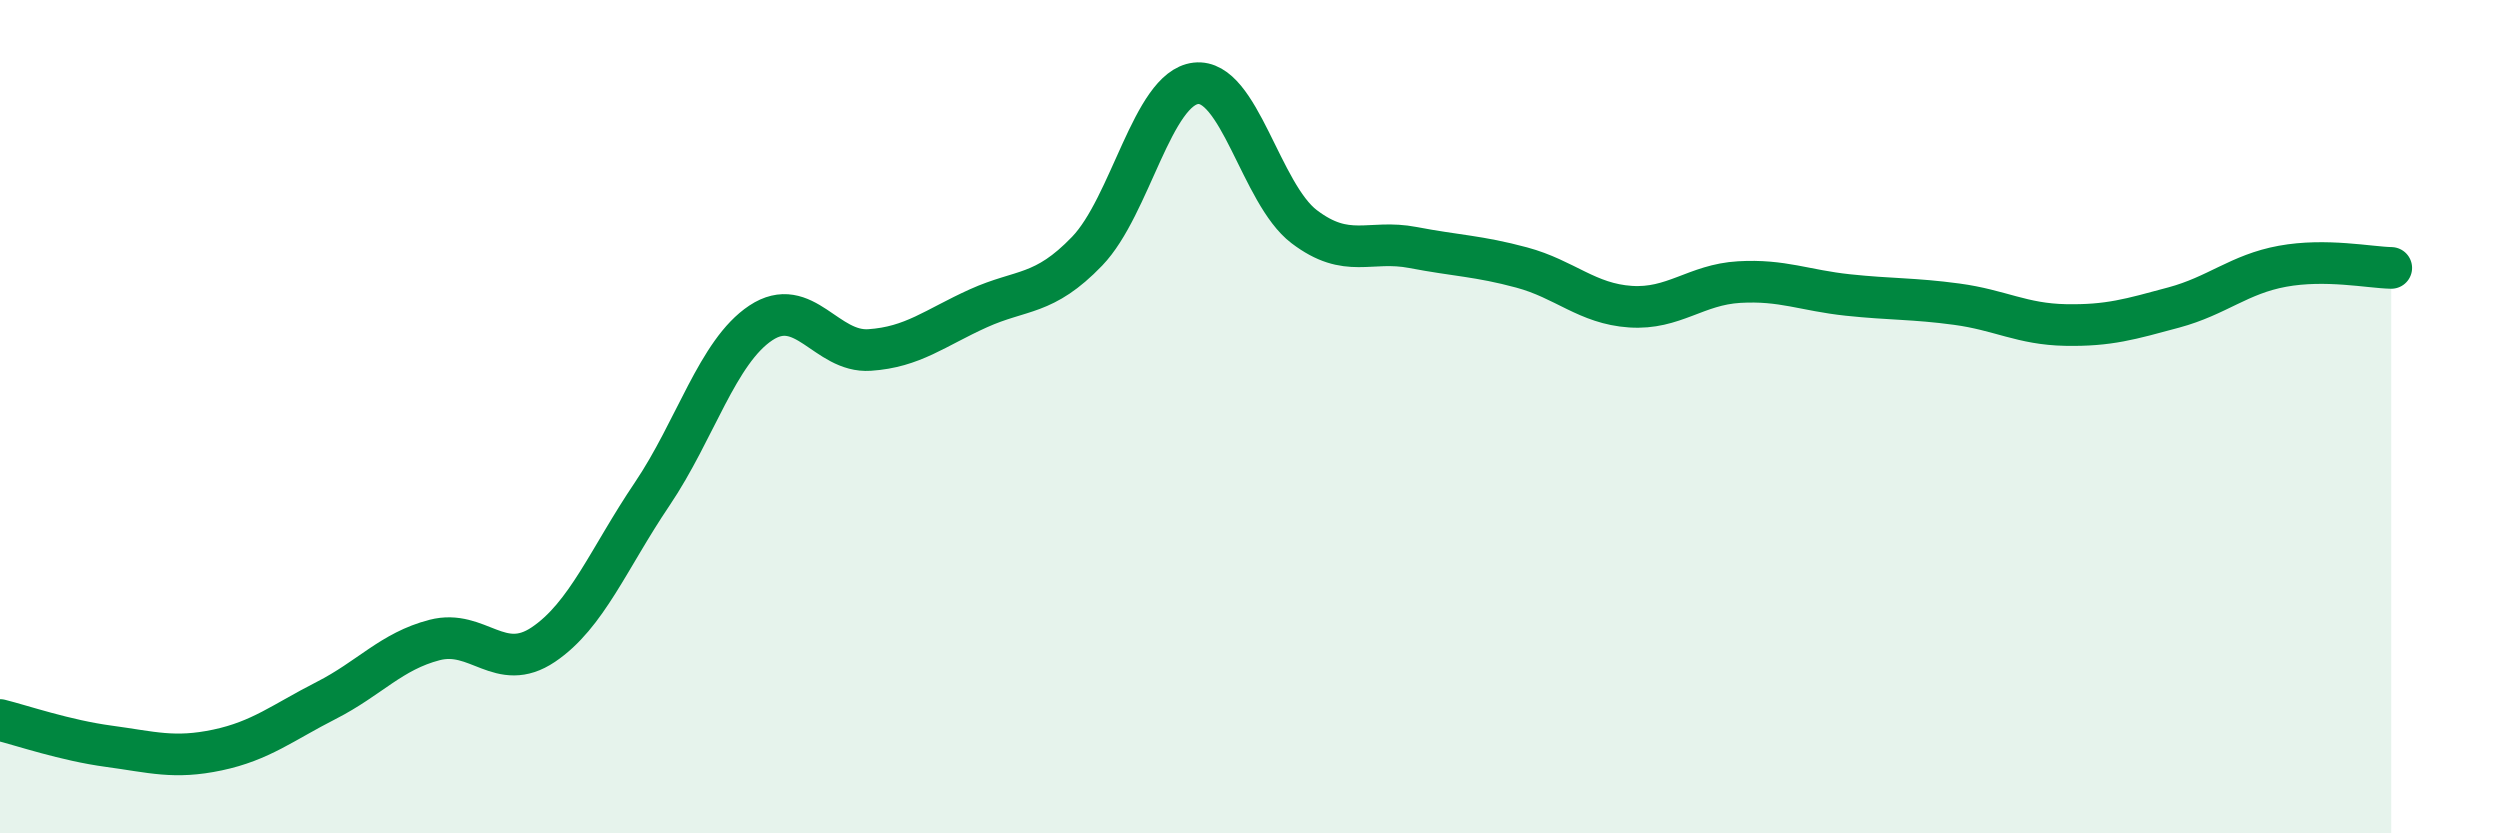 
    <svg width="60" height="20" viewBox="0 0 60 20" xmlns="http://www.w3.org/2000/svg">
      <path
        d="M 0,17.28 C 0.52,17.41 1.57,17.77 2.61,17.91 C 3.65,18.05 4.18,18.22 5.22,18 C 6.26,17.78 6.79,17.34 7.83,16.81 C 8.87,16.28 9.39,15.63 10.43,15.36 C 11.47,15.09 12,16.17 13.04,15.47 C 14.08,14.77 14.61,13.4 15.65,11.86 C 16.69,10.32 17.22,8.44 18.26,7.75 C 19.3,7.06 19.83,8.47 20.87,8.4 C 21.91,8.33 22.44,7.87 23.48,7.4 C 24.52,6.93 25.05,7.11 26.09,6.03 C 27.13,4.95 27.66,2.12 28.7,2 C 29.74,1.88 30.26,4.65 31.3,5.44 C 32.34,6.23 32.87,5.74 33.91,5.94 C 34.95,6.14 35.48,6.14 36.52,6.42 C 37.56,6.7 38.09,7.29 39.13,7.36 C 40.17,7.43 40.7,6.83 41.74,6.77 C 42.78,6.71 43.31,6.97 44.35,7.08 C 45.39,7.19 45.92,7.16 46.96,7.3 C 48,7.44 48.53,7.78 49.57,7.8 C 50.61,7.82 51.13,7.66 52.17,7.38 C 53.21,7.1 53.74,6.58 54.78,6.39 C 55.82,6.2 56.87,6.42 57.39,6.43L57.39 20L0 20Z"
        fill="#008740"
        opacity="0.1"
        stroke-linecap="round"
        stroke-linejoin="round"
      />
      <path
        d="M 0,17.28 C 0.52,17.41 1.57,17.77 2.61,17.91 C 3.65,18.05 4.18,18.22 5.22,18 C 6.26,17.78 6.79,17.34 7.83,16.81 C 8.87,16.28 9.39,15.63 10.43,15.36 C 11.47,15.09 12,16.17 13.04,15.47 C 14.08,14.77 14.61,13.4 15.65,11.86 C 16.69,10.32 17.22,8.44 18.26,7.75 C 19.3,7.06 19.83,8.47 20.87,8.4 C 21.91,8.33 22.44,7.87 23.48,7.4 C 24.52,6.93 25.05,7.11 26.09,6.03 C 27.13,4.95 27.66,2.12 28.7,2 C 29.74,1.88 30.26,4.65 31.3,5.44 C 32.34,6.23 32.87,5.74 33.91,5.94 C 34.95,6.14 35.48,6.14 36.52,6.42 C 37.56,6.7 38.09,7.29 39.13,7.36 C 40.17,7.43 40.7,6.83 41.74,6.77 C 42.78,6.71 43.31,6.97 44.35,7.08 C 45.39,7.19 45.92,7.16 46.96,7.3 C 48,7.44 48.53,7.78 49.57,7.8 C 50.61,7.82 51.13,7.66 52.17,7.38 C 53.21,7.1 53.74,6.58 54.78,6.39 C 55.82,6.2 56.87,6.42 57.39,6.43"
        stroke="#008740"
        stroke-width="1"
        fill="none"
        stroke-linecap="round"
        stroke-linejoin="round"
      />
    </svg>
  